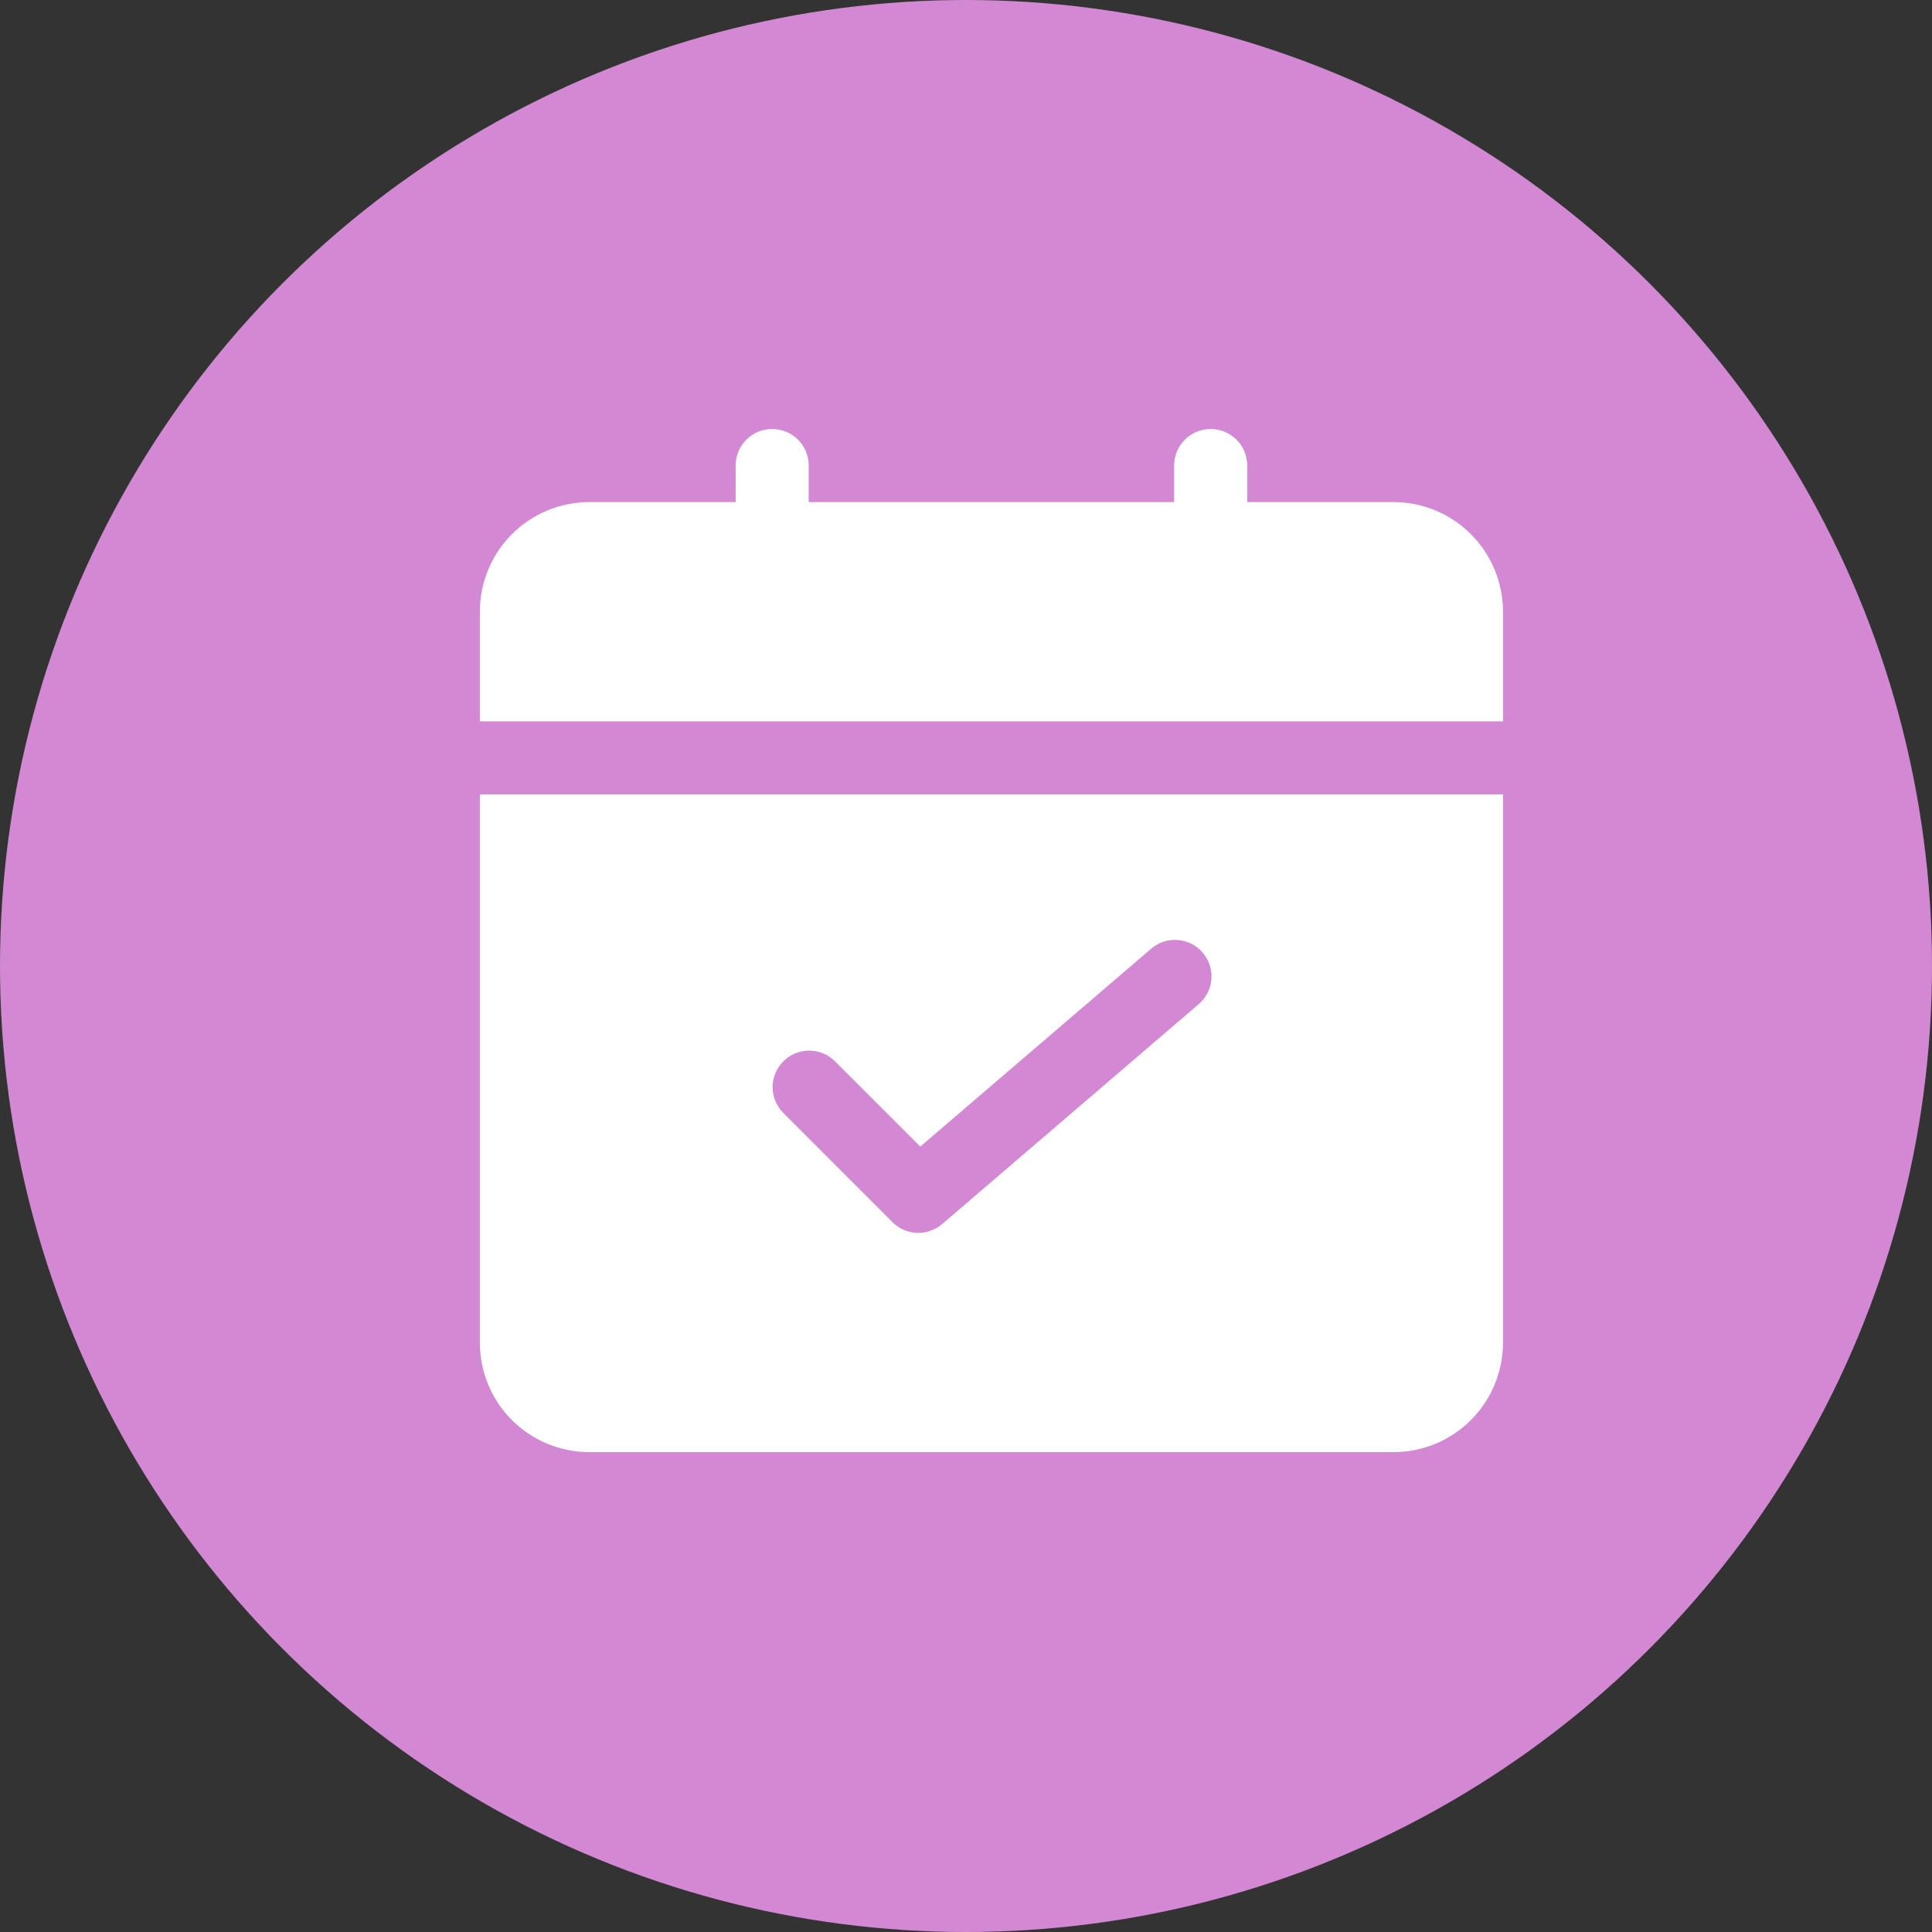 <svg width="38" height="38" viewBox="0 0 38 38" fill="none" xmlns="http://www.w3.org/2000/svg">
<rect x="0" y="0" width="38" height="38" fill="#333333" stroke="none"/>
<circle cx="19" cy="19" r="19" fill="#D388D4"/>
<path d="M29.562 14.188V12.031C29.562 11.459 29.335 10.911 28.931 10.507C28.527 10.102 27.978 9.875 27.406 9.875H24.531V9.156C24.531 8.966 24.456 8.783 24.321 8.648C24.186 8.513 24.003 8.438 23.812 8.438C23.622 8.438 23.439 8.513 23.304 8.648C23.169 8.783 23.094 8.966 23.094 9.156V9.875H15.906V9.156C15.906 8.966 15.831 8.783 15.696 8.648C15.561 8.513 15.378 8.438 15.188 8.438C14.997 8.438 14.814 8.513 14.679 8.648C14.544 8.783 14.469 8.966 14.469 9.156V9.875H11.594C11.022 9.875 10.473 10.102 10.069 10.507C9.665 10.911 9.438 11.459 9.438 12.031V14.188H29.562Z" fill="white"/>
<path d="M9.438 15.625V26.406C9.438 26.978 9.665 27.527 10.069 27.931C10.473 28.335 11.022 28.562 11.594 28.562H27.406C27.978 28.562 28.527 28.335 28.931 27.931C29.335 27.527 29.562 26.978 29.562 26.406V15.625H9.438ZM23.561 19.764L18.53 24.077C18.392 24.194 18.215 24.256 18.035 24.249C17.854 24.242 17.682 24.167 17.554 24.039L15.398 21.882C15.267 21.747 15.195 21.565 15.196 21.377C15.198 21.188 15.274 21.008 15.407 20.875C15.54 20.742 15.72 20.666 15.909 20.664C16.097 20.663 16.279 20.735 16.414 20.866L18.101 22.552L22.629 18.671C22.7 18.607 22.783 18.558 22.874 18.526C22.965 18.494 23.061 18.482 23.156 18.488C23.252 18.494 23.346 18.519 23.431 18.562C23.517 18.605 23.594 18.665 23.656 18.738C23.718 18.811 23.765 18.895 23.795 18.986C23.824 19.078 23.834 19.174 23.826 19.27C23.817 19.365 23.789 19.458 23.744 19.543C23.699 19.628 23.638 19.702 23.563 19.763L23.561 19.764Z" fill="white"/>
</svg>

